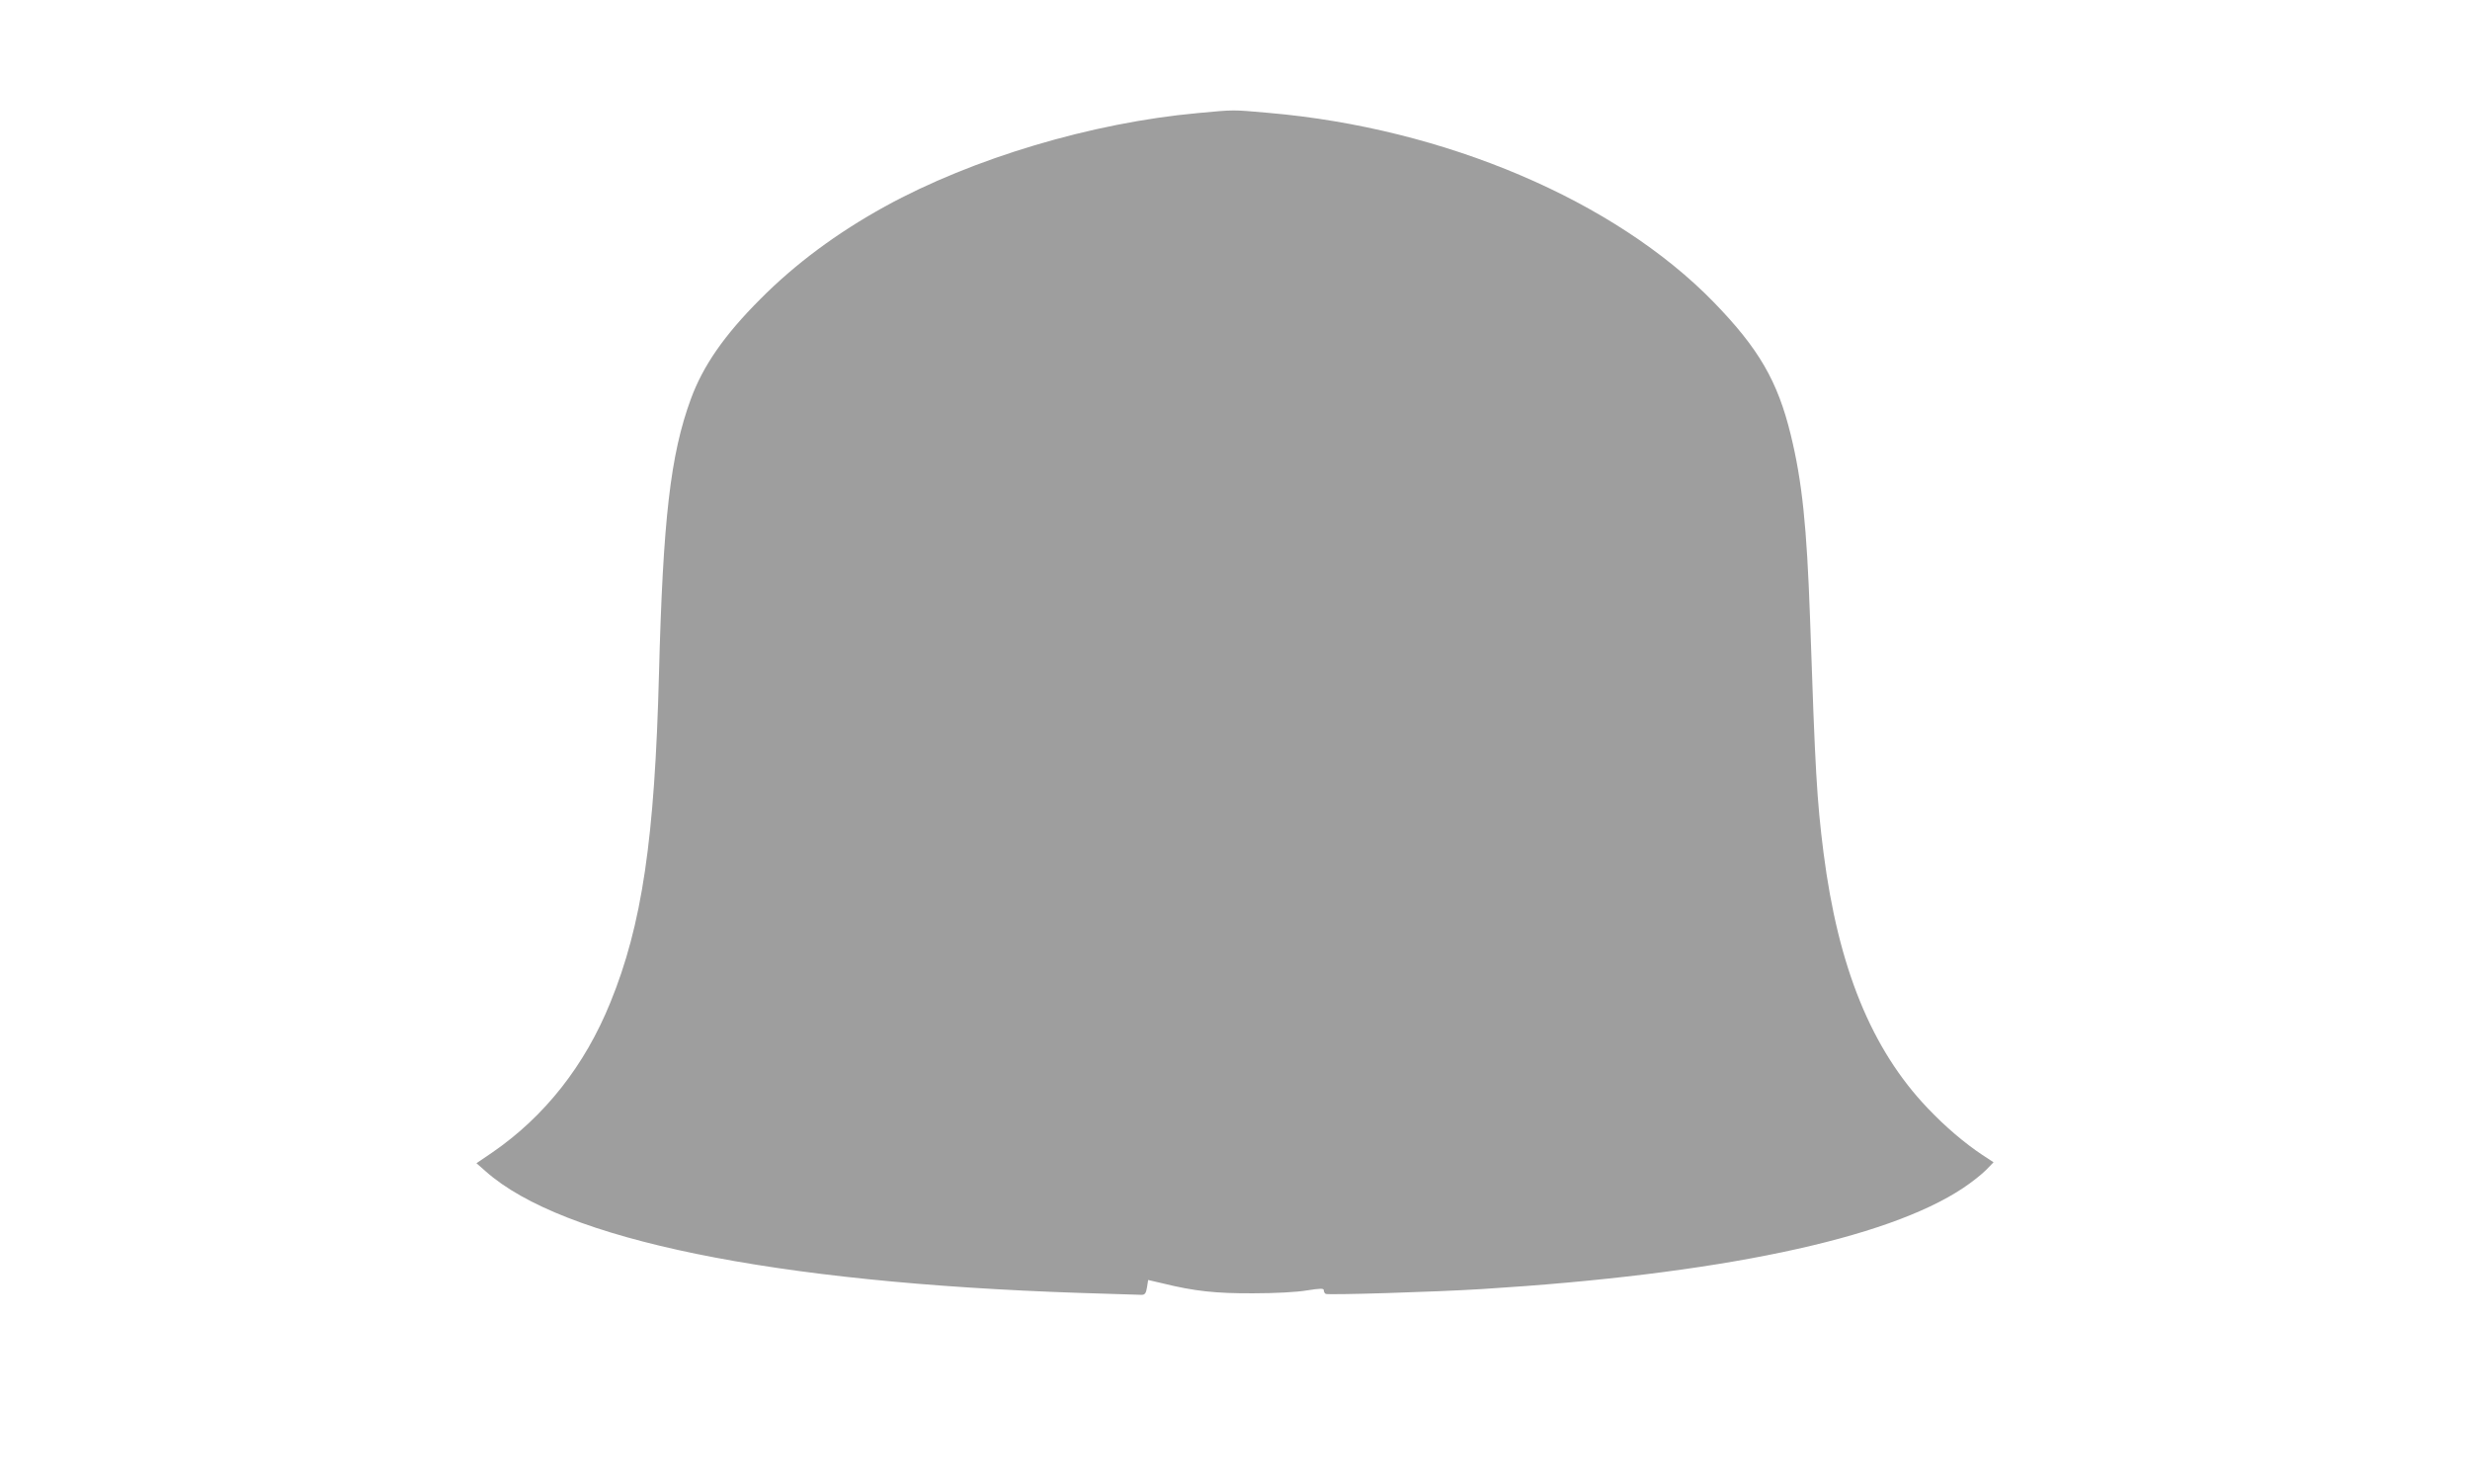 <?xml version="1.0" standalone="no"?>
<!DOCTYPE svg PUBLIC "-//W3C//DTD SVG 20010904//EN"
 "http://www.w3.org/TR/2001/REC-SVG-20010904/DTD/svg10.dtd">
<svg version="1.0" xmlns="http://www.w3.org/2000/svg"
 width="1280pt" height="769pt" viewBox="0 0 1280 769"
 preserveAspectRatio="xMidYMid meet">
<g transform="translate(0,769) scale(0.1,-0.1)"
fill="#9e9e9e" stroke="none">
<path d="M6207 7104 c-549 -50 -1166 -234 -1621 -484 -250 -138 -463 -296
-646 -480 -187 -187 -297 -346 -360 -518 -106 -289 -144 -622 -165 -1422 -22
-858 -88 -1303 -252 -1705 -133 -328 -341 -591 -613 -778 l-81 -55 48 -42
c398 -354 1489 -577 3078 -630 165 -5 310 -10 321 -10 17 0 23 8 28 39 l6 38
77 -18 c163 -40 273 -52 468 -51 113 0 226 6 278 15 70 11 87 11 87 1 0 -7 4
-16 10 -19 11 -7 572 10 810 25 1224 76 2097 259 2494 524 45 30 98 72 119 94
l38 39 -58 38 c-93 62 -192 146 -284 243 -291 305 -463 729 -539 1322 -35 277
-43 419 -70 1215 -17 480 -41 710 -100 952 -68 278 -165 446 -399 687 -513
527 -1394 902 -2306 981 -194 17 -173 17 -368 -1z"/>
</g>
</svg>
